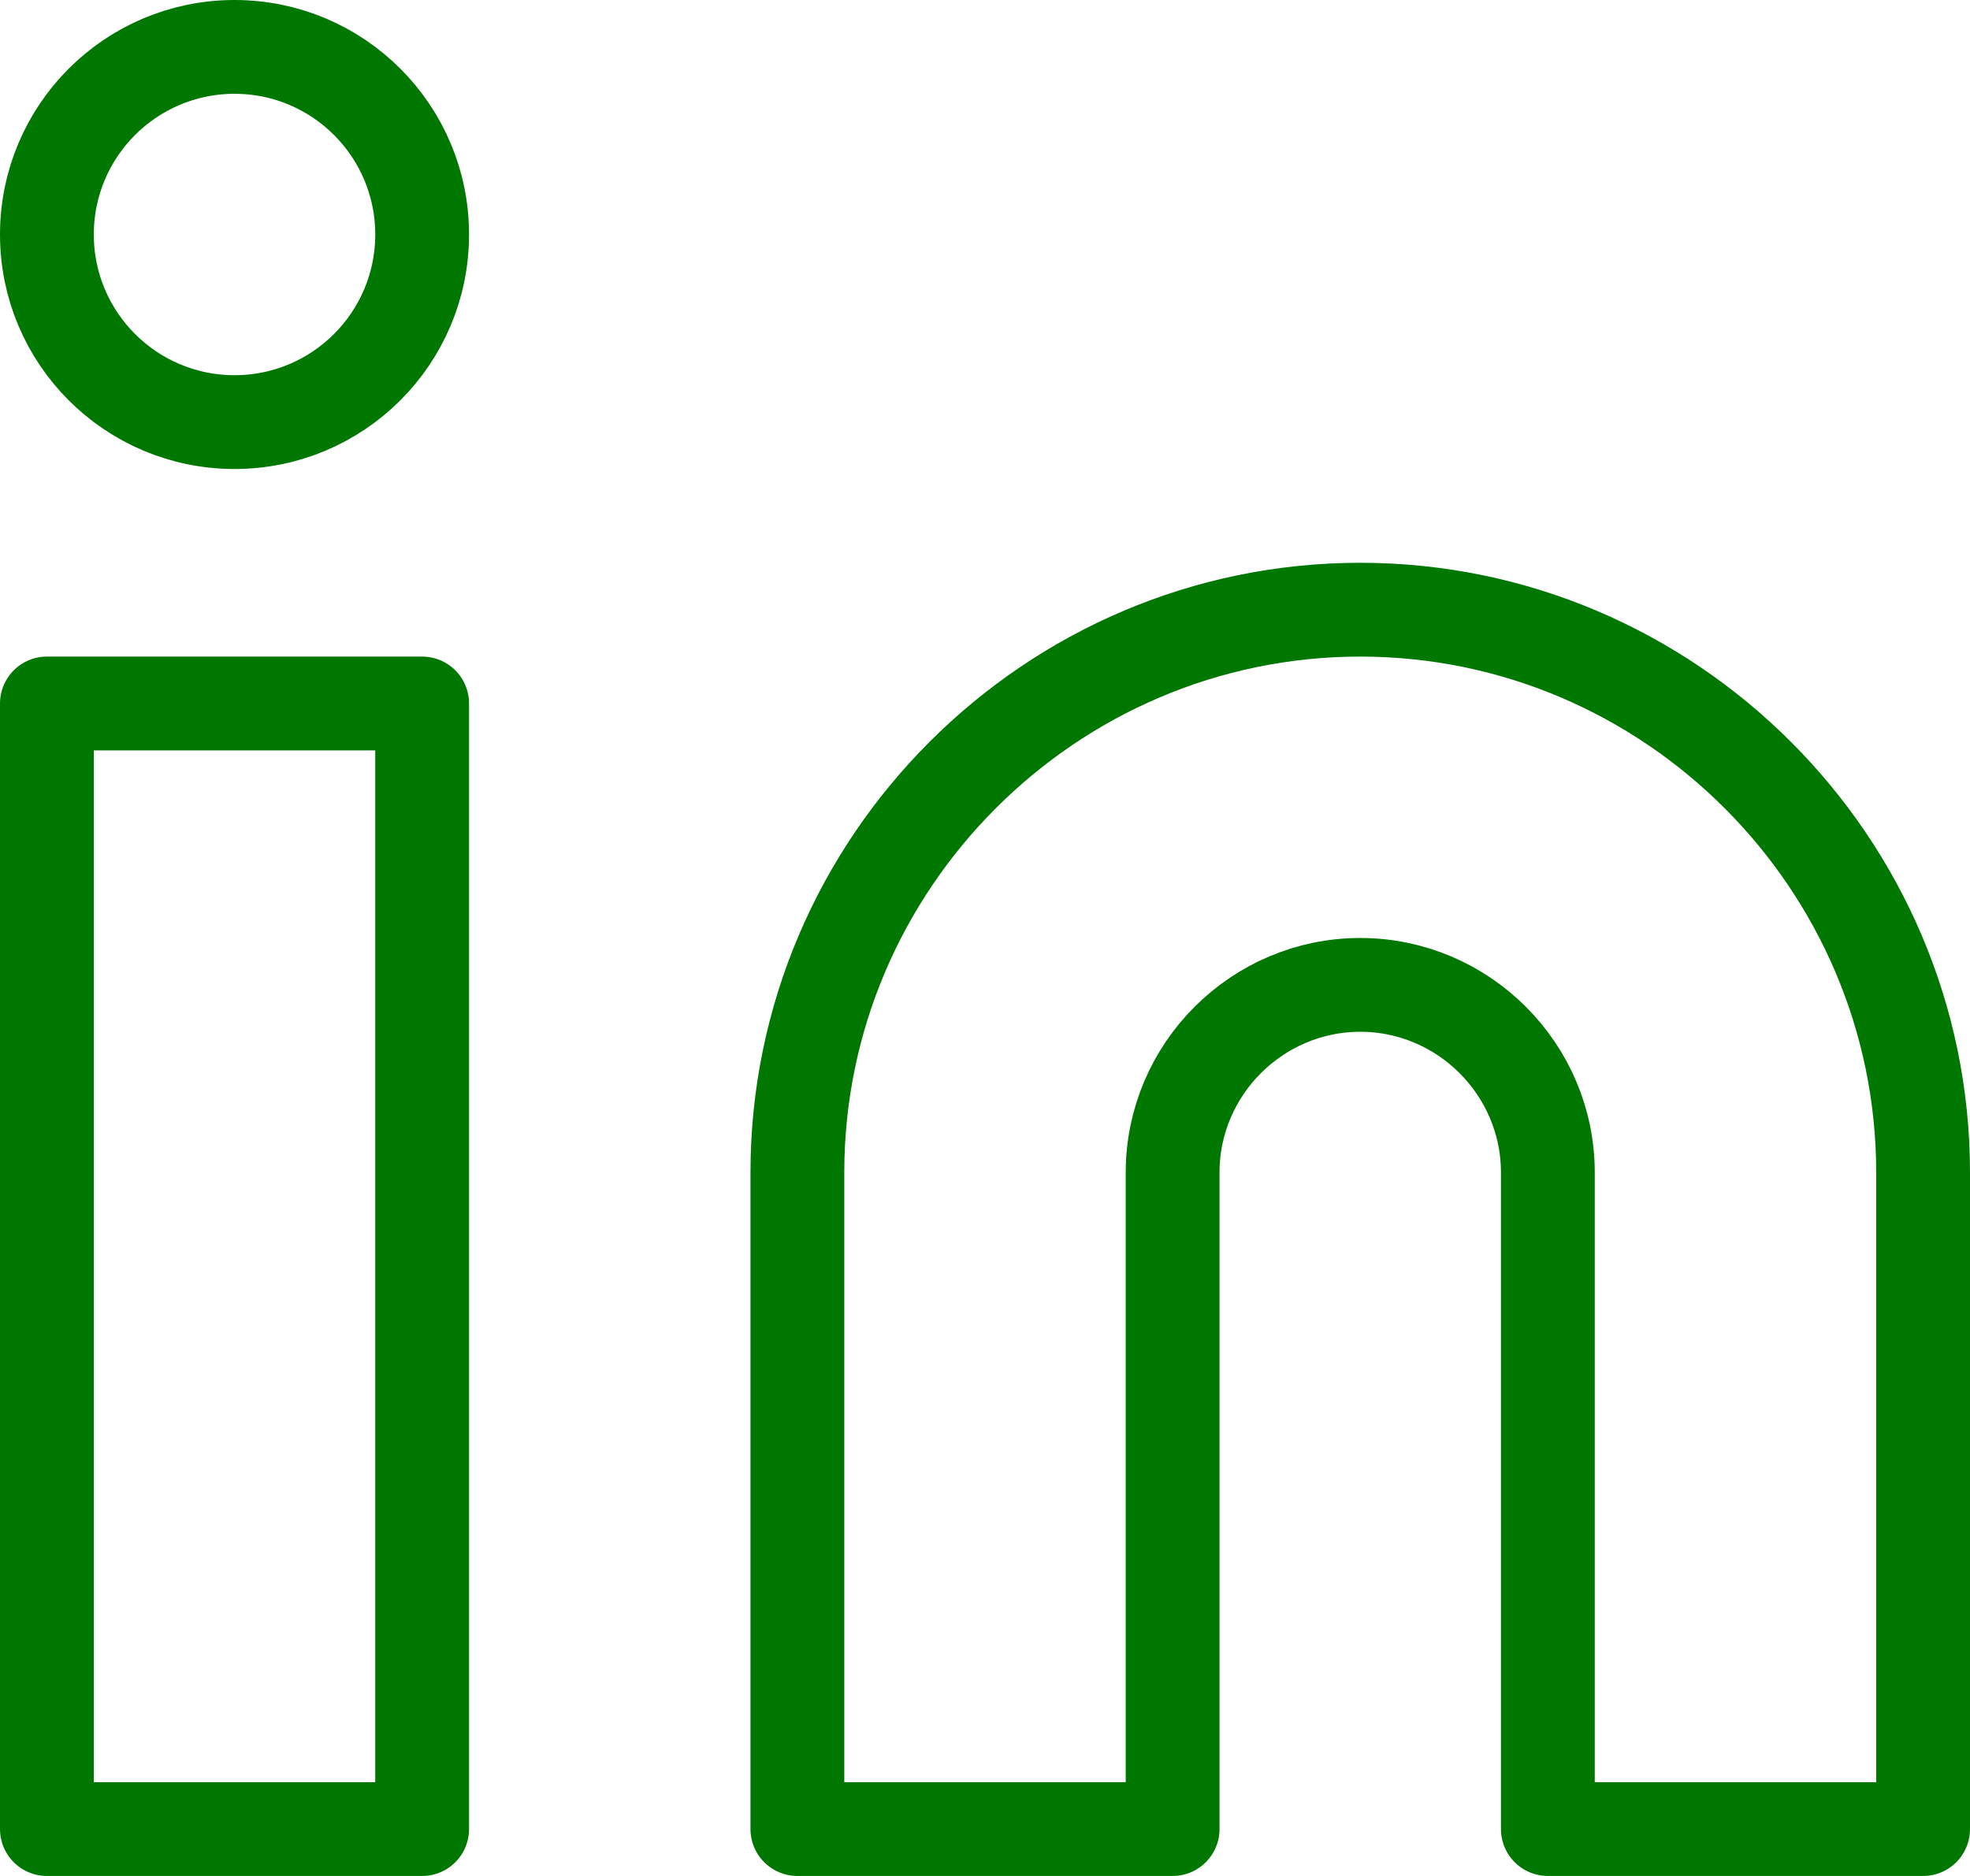 <?xml version="1.0" encoding="utf-8"?>
<!-- Generator: Adobe Illustrator 22.1.0, SVG Export Plug-In . SVG Version: 6.00 Build 0)  -->
<svg version="1.1" id="Layer_1" xmlns="http://www.w3.org/2000/svg" xmlns:xlink="http://www.w3.org/1999/xlink" x="0px" y="0px"
	 viewBox="0 0 21 20" style="enable-background:new 0 0 21 20;" xml:space="preserve">
<style type="text/css">
	.st0{clip-path:url(#SVGID_2_);fill:none;stroke:#070;stroke-linecap:round;stroke-linejoin:round;}
</style>
<g>
	<defs>
		<rect id="SVGID_1_" width="21" height="20"/>
	</defs>
	<clipPath id="SVGID_2_">
		<use xlink:href="#SVGID_1_"  style="overflow:visible;"/>
	</clipPath>
	<path class="st0" d="M14.5,6.5c3.3,0,6,2.7,6,6v7h-4v-7c0-1.1-0.9-2-2-2s-2,0.9-2,2v7h-4v-7C8.5,9.2,11.2,6.5,14.5,6.5z"/>
	<rect x="0.5" y="7.5" class="st0" width="4" height="12"/>
	<circle class="st0" cx="2.5" cy="2.5" r="2"/>
</g>
</svg>
